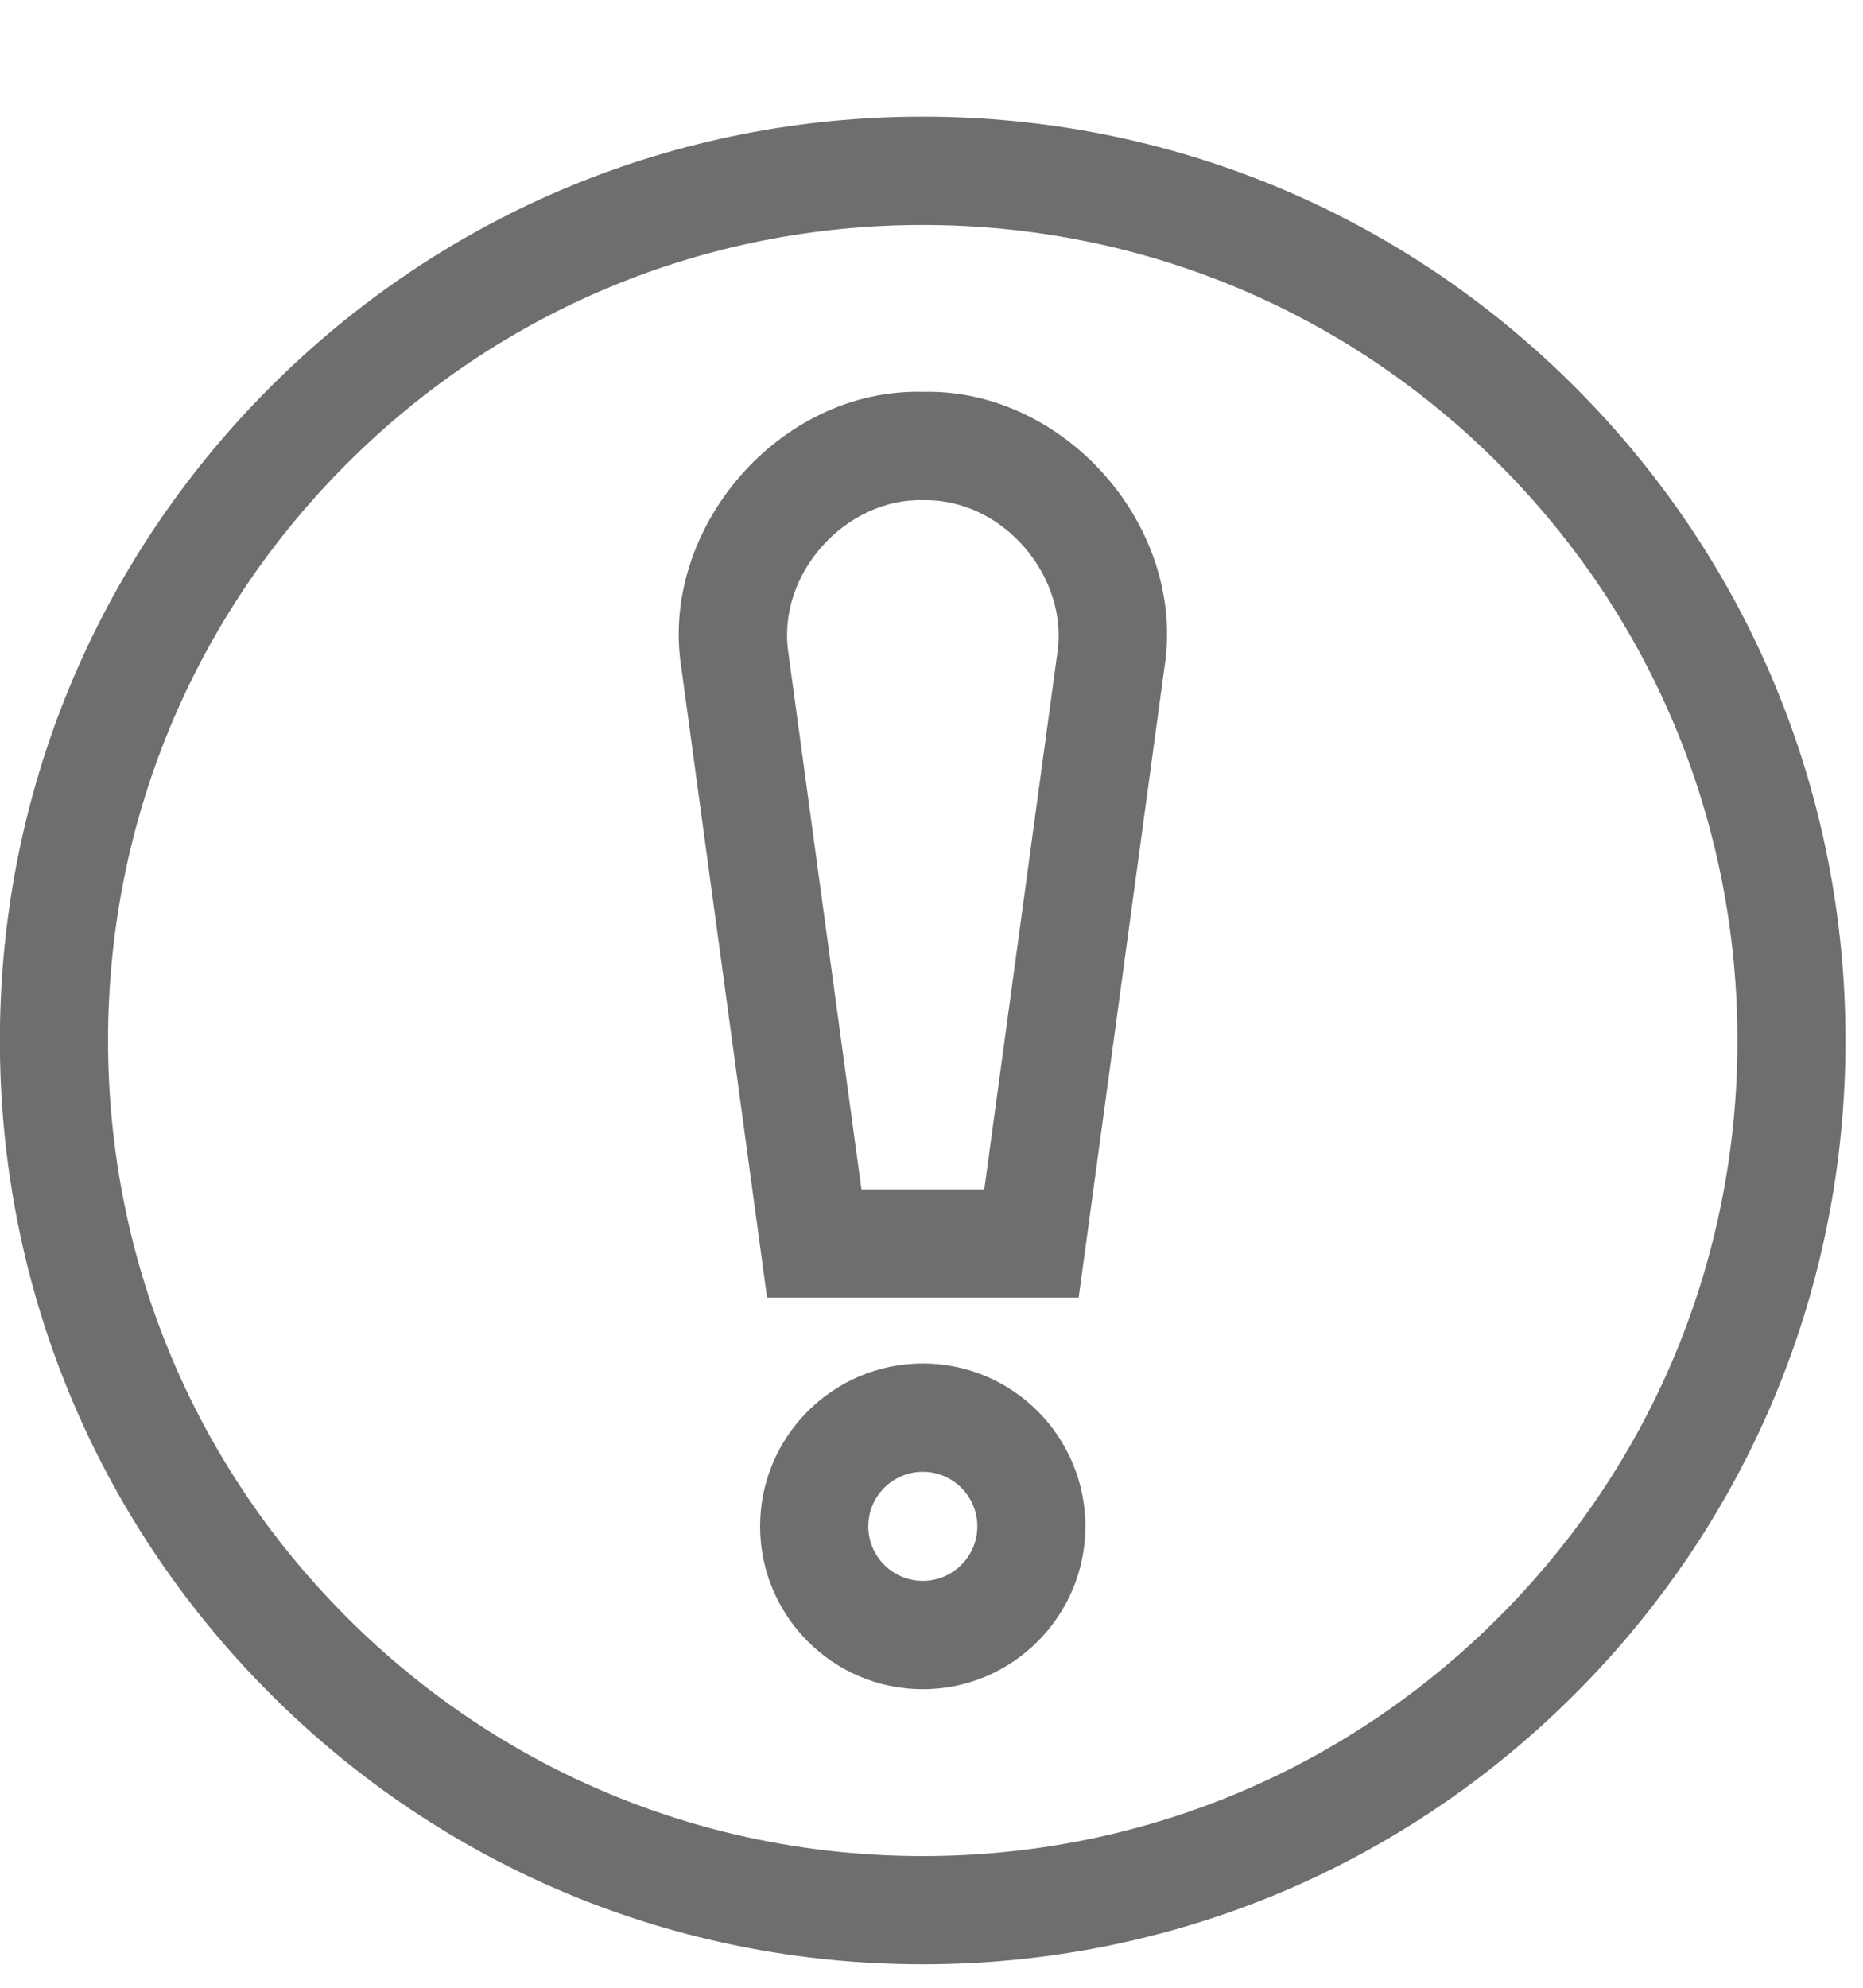 <svg width="15" height="16" viewBox="0 0 15 16" fill="none" xmlns="http://www.w3.org/2000/svg">
<path d="M2.175 3.117C3.579 1.713 5.445 0.939 7.429 0.939C9.414 0.939 11.28 1.713 12.683 3.117C14.086 4.522 14.859 6.389 14.859 8.375C14.859 10.361 14.086 12.229 12.683 13.633C11.28 15.038 9.414 15.811 7.429 15.811C5.445 15.811 3.579 15.038 2.175 13.633C0.772 12.229 -0.001 10.361 -0.001 8.375C-0.001 6.389 0.772 4.522 2.175 3.117ZM2.791 13.017C4.03 14.257 5.677 14.94 7.429 14.94C9.181 14.94 10.829 14.257 12.068 13.017C13.306 11.777 13.989 10.129 13.989 8.375C13.989 6.622 13.306 4.973 12.068 3.734C10.829 2.494 9.181 1.811 7.429 1.811C5.677 1.811 4.03 2.494 2.791 3.734C1.552 4.973 0.87 6.622 0.87 8.375C0.87 10.129 1.552 11.777 2.791 13.017Z" fill="#6E6E6E"/>
<path d="M7.43 10.975C8.152 10.975 8.739 11.563 8.739 12.286C8.739 13.008 8.152 13.597 7.43 13.597C6.707 13.597 6.12 13.008 6.12 12.286C6.12 11.563 6.707 10.975 7.43 10.975ZM7.43 12.725C7.672 12.725 7.869 12.528 7.869 12.286C7.869 12.044 7.672 11.847 7.43 11.847C7.188 11.847 6.991 12.044 6.991 12.286C6.991 12.528 7.188 12.725 7.43 12.725Z" fill="#6E6E6E"/>
<path d="M7.43 3.154C8.565 3.125 9.559 4.235 9.374 5.383L8.685 10.445H6.176L5.487 5.383C5.304 4.263 6.27 3.125 7.43 3.154ZM6.349 5.265L6.936 9.574H7.925L8.512 5.265C8.61 4.656 8.087 4.012 7.43 4.026C6.814 4.01 6.247 4.616 6.349 5.265Z" fill="#6E6E6E"/>
</svg>
